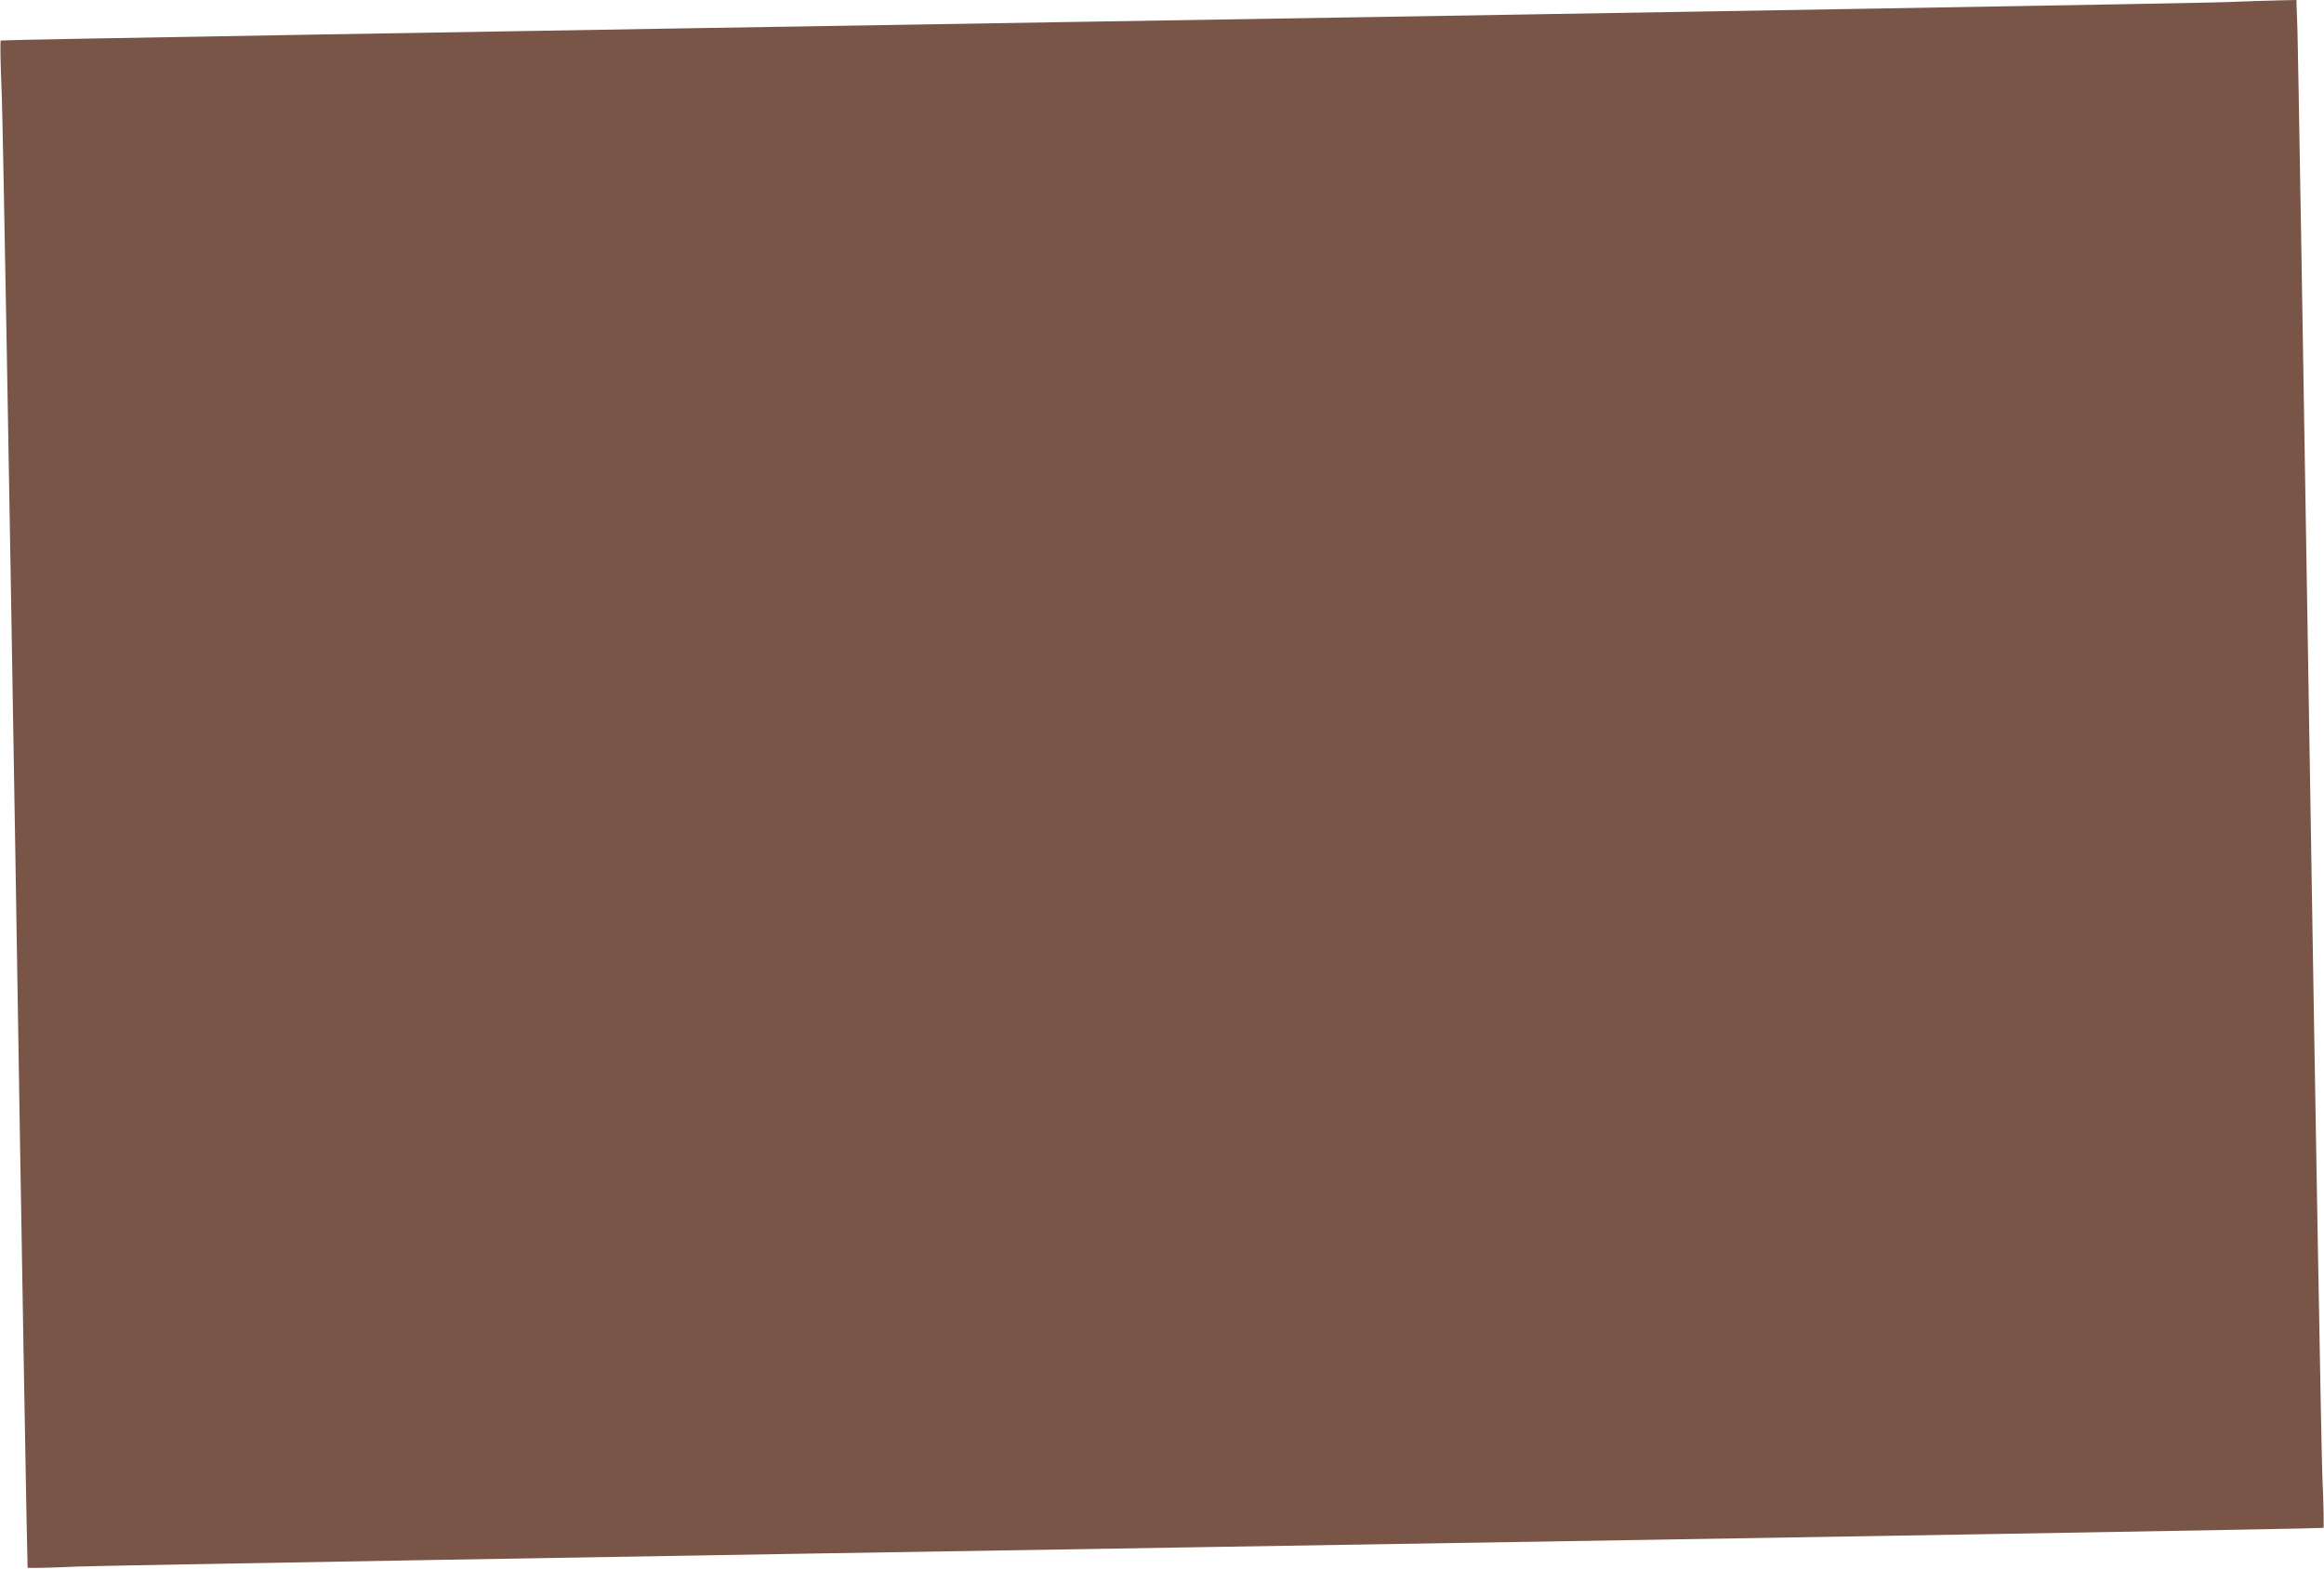 <?xml version="1.0" standalone="no"?>
<!DOCTYPE svg PUBLIC "-//W3C//DTD SVG 20010904//EN"
 "http://www.w3.org/TR/2001/REC-SVG-20010904/DTD/svg10.dtd">
<svg version="1.0" xmlns="http://www.w3.org/2000/svg"
 width="1280pt" height="864pt" viewBox="0 0 1280 864"
 preserveAspectRatio="xMidYMid meet">
<g transform="translate(0,864) scale(0.1,-0.1)"
fill="#795548" stroke="none">
<path d="M12250 8628 c-118 -5 -2921 -53 -6227 -107 -3307 -54 -6016 -100
-6019 -104 -4 -3 -1 -142 6 -309 6 -167 40 -2057 75 -4201 34 -2144 65 -3900
67 -3903 3 -2 128 0 279 7 151 6 2993 55 6317 109 3324 54 6046 100 6049 104
3 3 1 131 -6 283 -6 153 -38 1968 -71 4033 -33 2065 -63 3833 -66 3928 l-6
172 -92 -2 c-50 -1 -188 -5 -306 -10z"/>
</g>
</svg>
